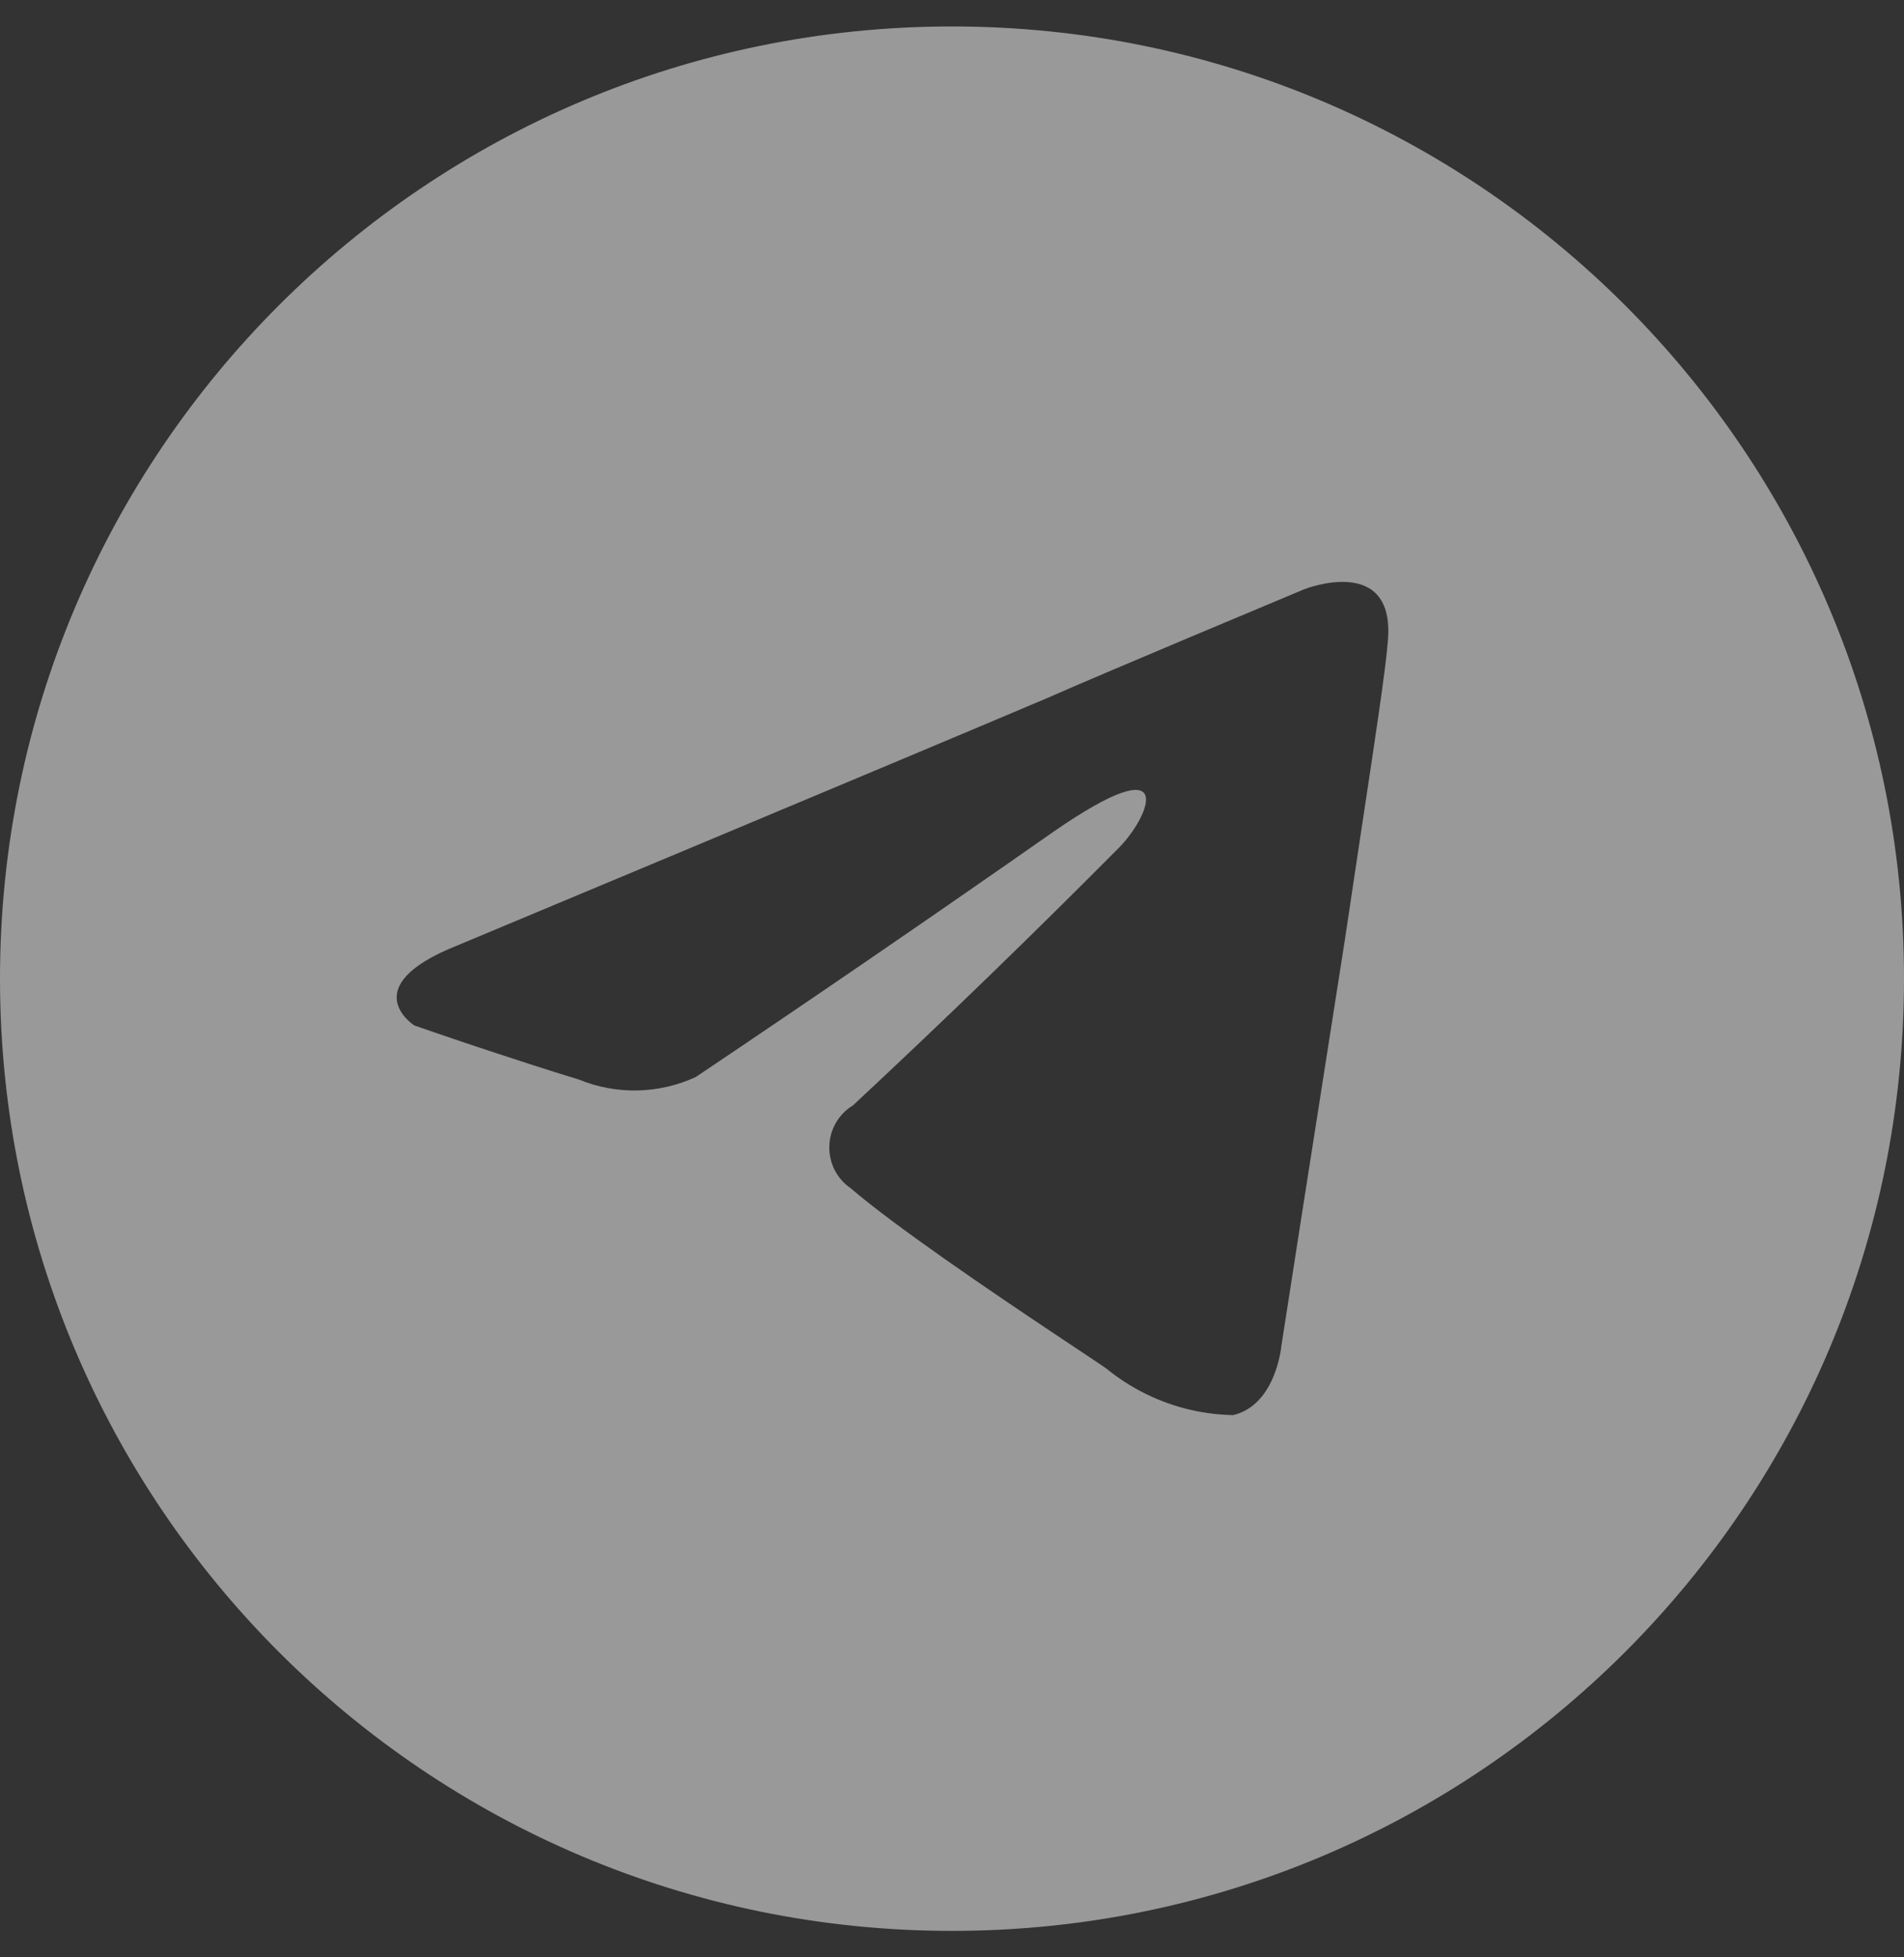 <svg width="36" height="37" viewBox="0 0 36 37" fill="none" xmlns="http://www.w3.org/2000/svg">
<rect x="0" y="0" width="36" height="37" fill="#333333" stroke="none"/>
<path fill-rule="evenodd" clip-rule="evenodd" d="M18 36.5C27.94 36.5 36 28.441 36 18.5C36 8.559 27.94 0.5 18 0.5C8.06 0.5 0 8.559 0 18.5C0 28.441 8.06 36.5 18 36.5ZM19.915 15.725C22.31 14.067 21.74 15.432 21.164 16.017C19.516 17.677 17.837 19.303 16.127 20.896C15.995 20.975 15.885 21.087 15.807 21.221C15.729 21.355 15.685 21.507 15.681 21.663C15.675 21.819 15.71 21.974 15.779 22.113C15.85 22.252 15.952 22.37 16.08 22.458C16.928 23.187 18.772 24.436 19.926 25.206C20.47 25.569 20.859 25.825 20.921 25.872C21.347 26.219 21.838 26.47 22.361 26.613C22.671 26.698 22.992 26.744 23.317 26.75C24.132 26.555 24.229 25.433 24.229 25.433C24.229 25.433 24.851 21.432 25.427 17.774L25.729 15.76C25.992 14.027 26.206 12.614 26.241 12.115C26.385 10.456 24.659 11.139 24.659 11.139L22.443 12.069C21.426 12.497 20.334 12.96 19.818 13.188C16.942 14.408 8.648 17.872 8.648 17.872C6.687 18.652 7.833 19.384 7.833 19.384C7.833 19.384 8.445 19.598 9.245 19.863C9.771 20.037 10.378 20.234 10.948 20.408C11.3 20.552 11.678 20.622 12.056 20.613C12.435 20.605 12.809 20.519 13.154 20.36C15.422 18.837 17.676 17.292 19.915 15.725Z" fill="white" fill-opacity="0.5"/>
</svg>
